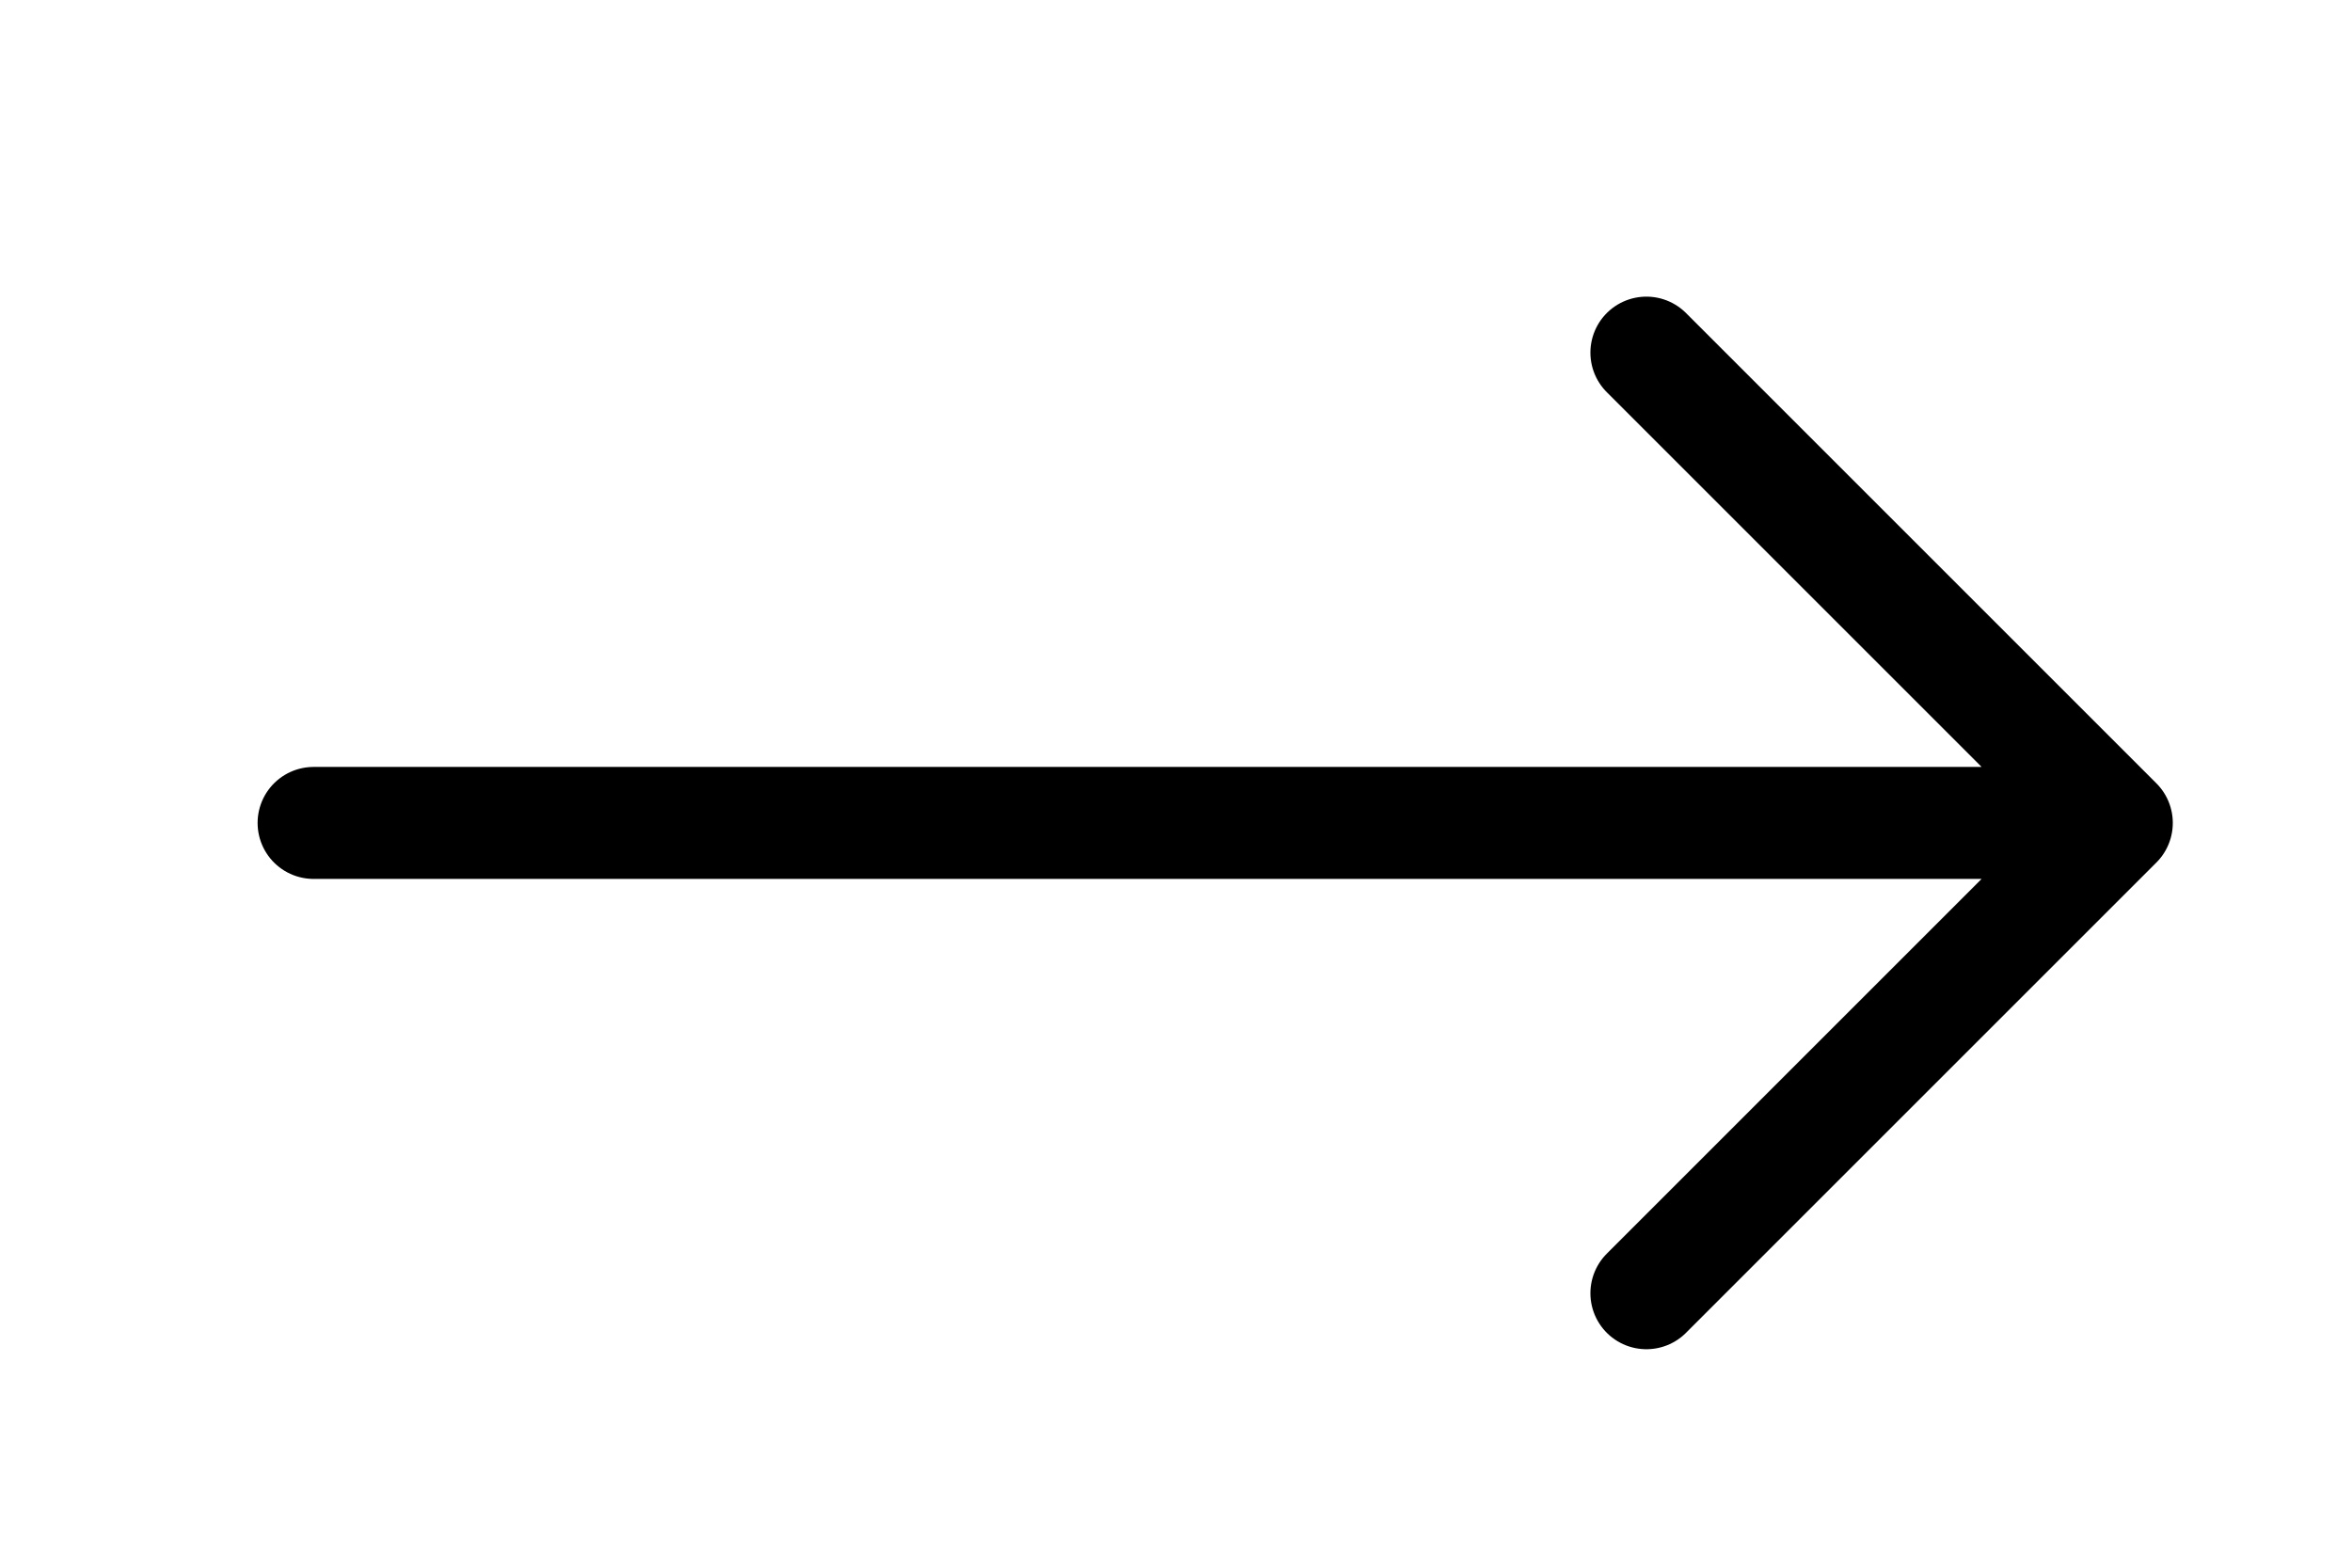 <svg width="21" height="14" viewBox="0 0 21 14" fill="none" xmlns="http://www.w3.org/2000/svg">
<path d="M2.8 7.349H18.9M18.9 7.349L14.7 3.149M18.9 7.349L14.7 11.549" stroke="black" stroke-linecap="round" stroke-linejoin="round"/>
</svg>

